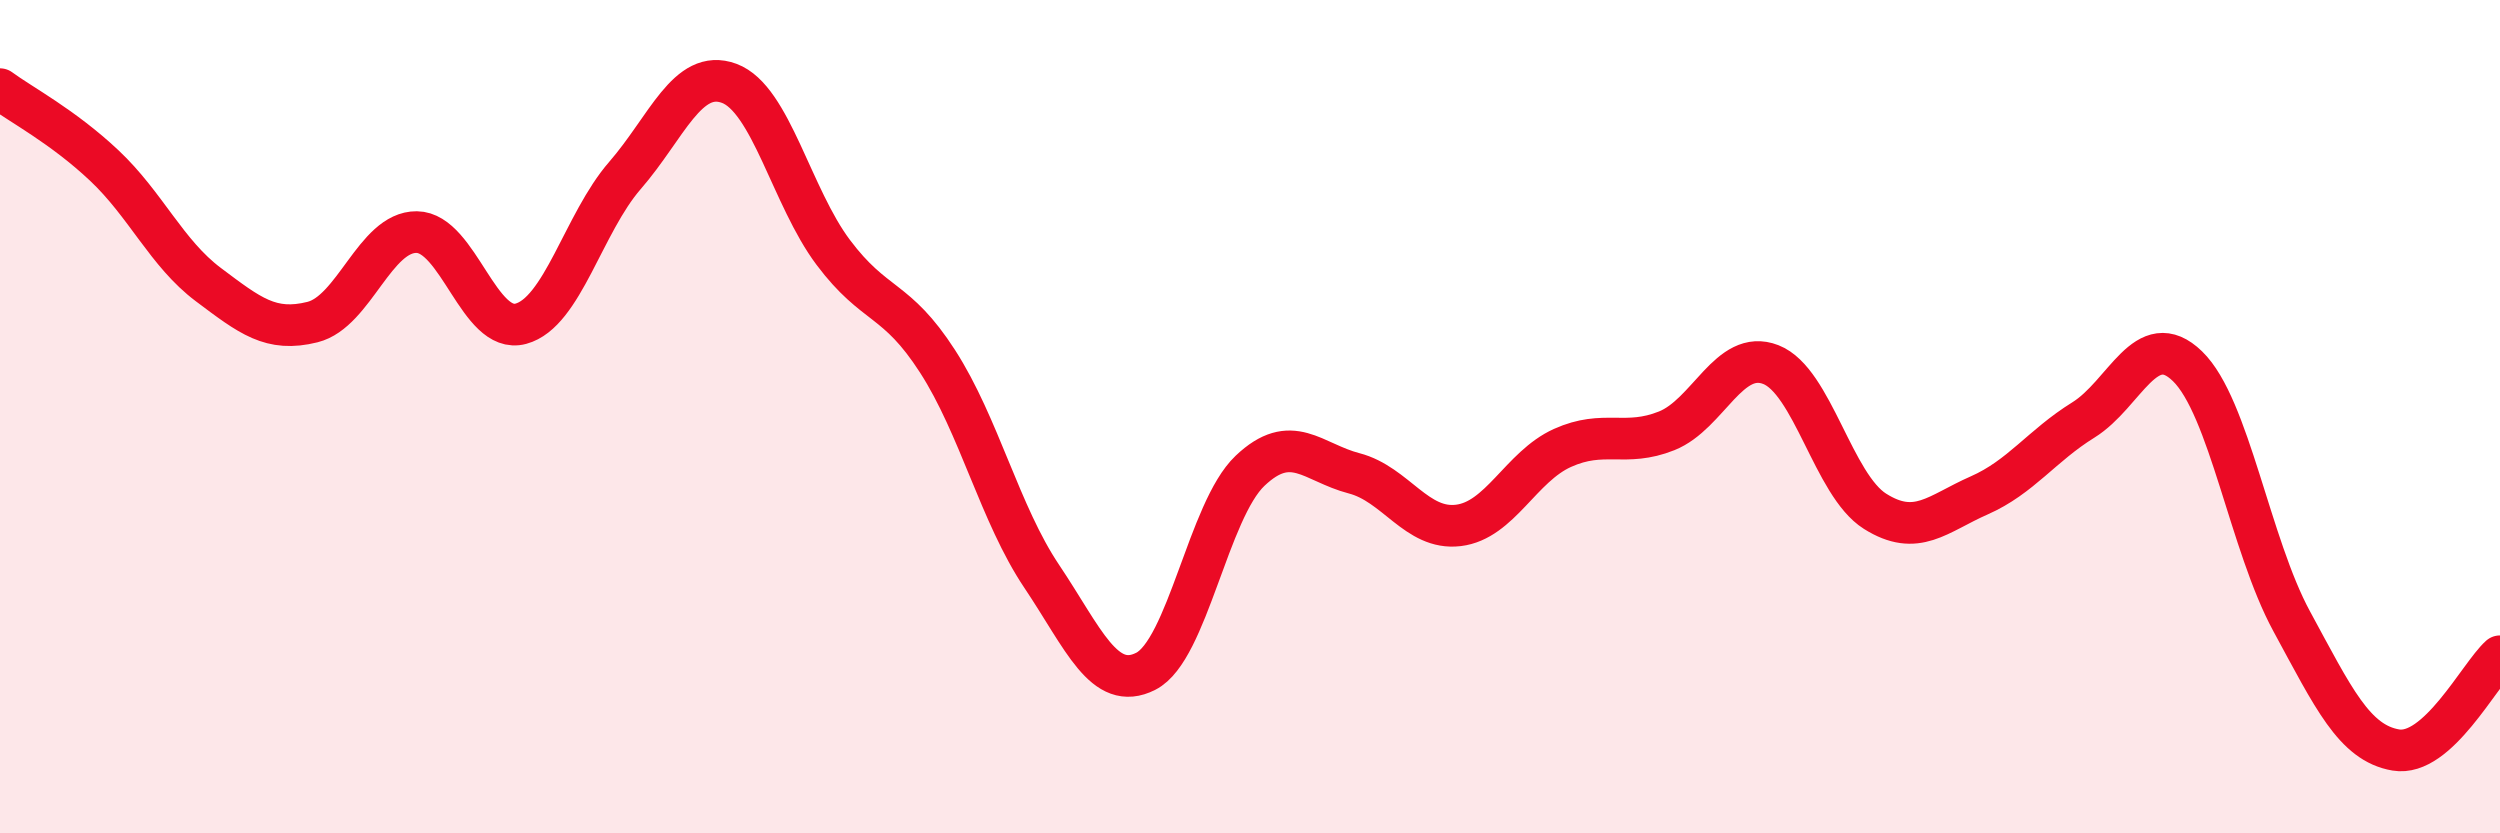 
    <svg width="60" height="20" viewBox="0 0 60 20" xmlns="http://www.w3.org/2000/svg">
      <path
        d="M 0,2.14 C 0.5,2.51 1.5,3.03 2.5,3.97 C 3.5,4.91 4,6.08 5,6.83 C 6,7.58 6.5,7.98 7.5,7.73 C 8.5,7.48 9,5.56 10,5.57 C 11,5.58 11.5,8.04 12.5,7.77 C 13.5,7.5 14,5.36 15,4.21 C 16,3.06 16.5,1.63 17.5,2 C 18.5,2.37 19,4.73 20,6.06 C 21,7.39 21.5,7.12 22.5,8.67 C 23.5,10.22 24,12.34 25,13.83 C 26,15.32 26.5,16.62 27.5,16.11 C 28.5,15.6 29,12.25 30,11.3 C 31,10.35 31.5,11.1 32.5,11.36 C 33.5,11.62 34,12.73 35,12.61 C 36,12.49 36.5,11.2 37.5,10.75 C 38.5,10.3 39,10.74 40,10.34 C 41,9.94 41.5,8.36 42.5,8.75 C 43.5,9.14 44,11.64 45,12.27 C 46,12.9 46.5,12.33 47.5,11.89 C 48.5,11.45 49,10.7 50,10.08 C 51,9.46 51.5,7.82 52.5,8.79 C 53.5,9.76 54,13.07 55,14.91 C 56,16.75 56.5,17.83 57.5,18 C 58.5,18.17 59.5,16.2 60,15.75L60 20L0 20Z"
        fill="#EB0A25"
        opacity="0.1"
        stroke-linecap="round"
        stroke-linejoin="round"
      />
      <path
        d="M 0,2.14 C 0.5,2.51 1.5,3.03 2.5,3.97 C 3.5,4.91 4,6.08 5,6.83 C 6,7.58 6.5,7.98 7.5,7.73 C 8.5,7.48 9,5.56 10,5.57 C 11,5.58 11.5,8.04 12.5,7.77 C 13.5,7.5 14,5.36 15,4.21 C 16,3.06 16.5,1.63 17.5,2 C 18.5,2.37 19,4.73 20,6.06 C 21,7.39 21.5,7.12 22.5,8.67 C 23.5,10.22 24,12.34 25,13.83 C 26,15.32 26.5,16.62 27.5,16.11 C 28.5,15.6 29,12.25 30,11.3 C 31,10.35 31.5,11.1 32.5,11.36 C 33.5,11.62 34,12.73 35,12.61 C 36,12.49 36.5,11.2 37.5,10.75 C 38.5,10.3 39,10.74 40,10.34 C 41,9.94 41.5,8.36 42.5,8.75 C 43.5,9.14 44,11.64 45,12.27 C 46,12.9 46.5,12.33 47.5,11.89 C 48.5,11.45 49,10.7 50,10.08 C 51,9.46 51.5,7.82 52.5,8.79 C 53.5,9.76 54,13.07 55,14.91 C 56,16.75 56.5,17.83 57.5,18 C 58.5,18.17 59.5,16.2 60,15.75"
        stroke="#EB0A25"
        stroke-width="1"
        fill="none"
        stroke-linecap="round"
        stroke-linejoin="round"
      />
    </svg>
  